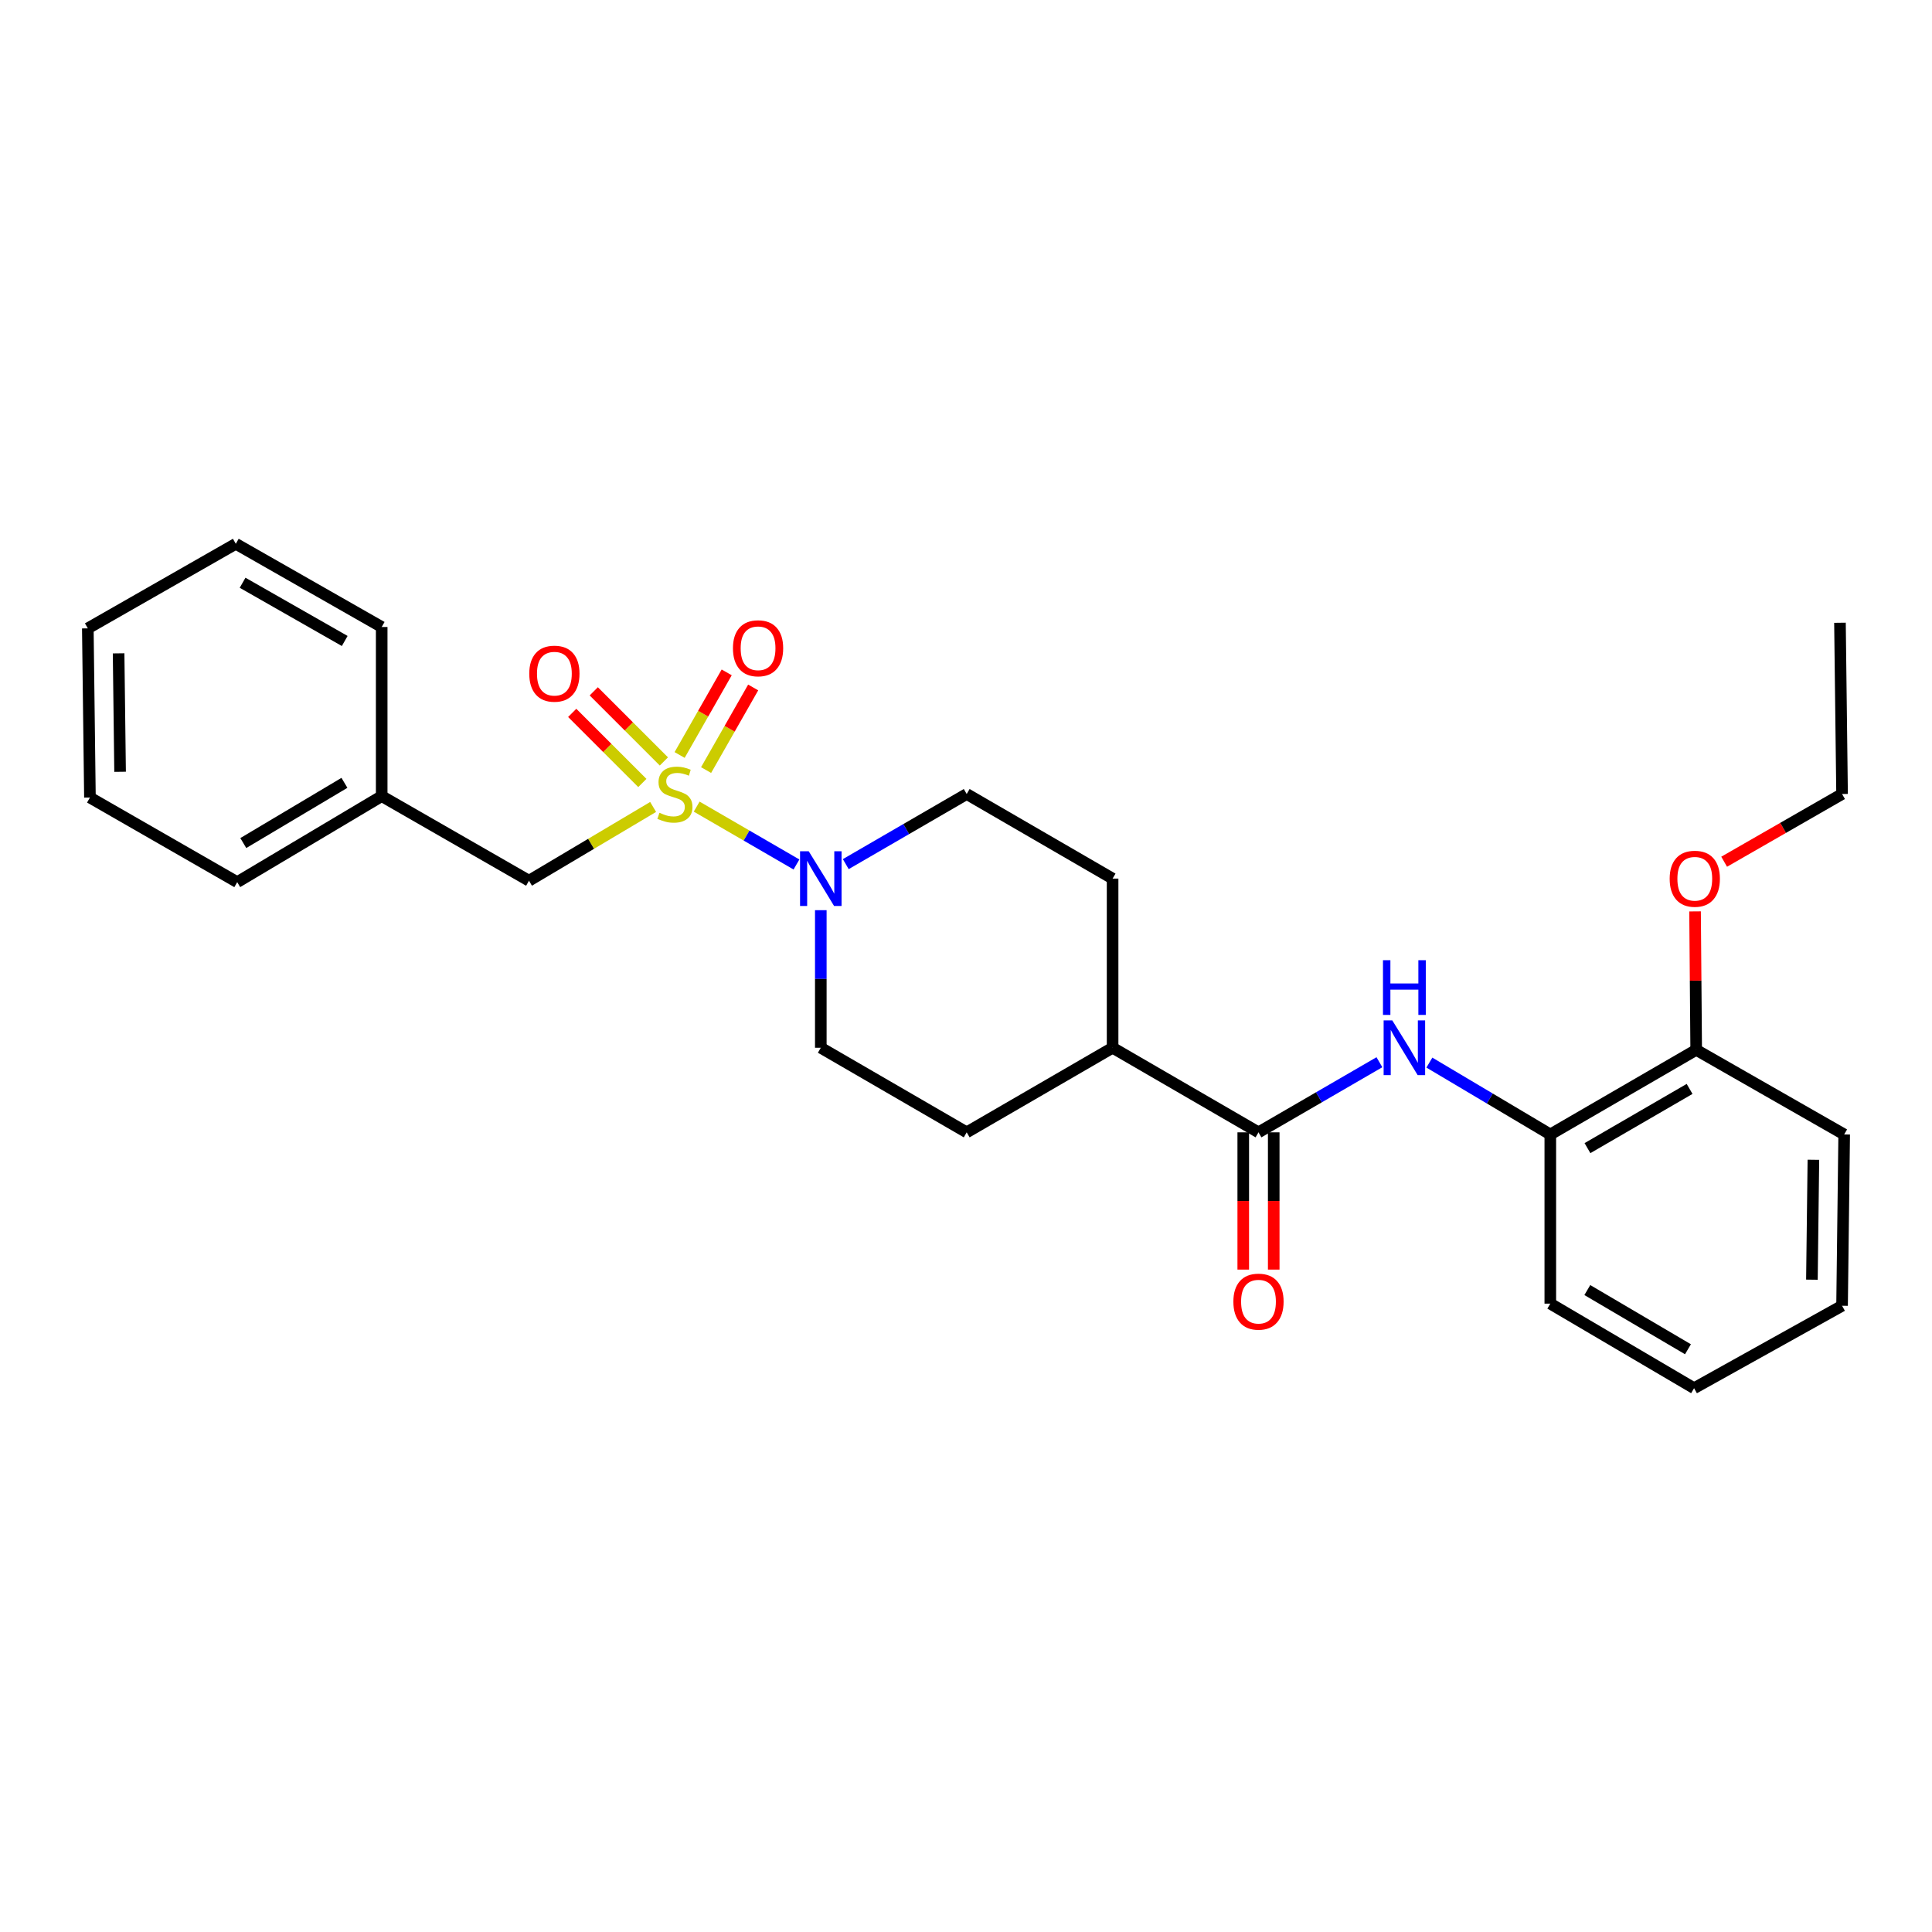 <?xml version='1.0' encoding='iso-8859-1'?>
<svg version='1.1' baseProfile='full'
              xmlns='http://www.w3.org/2000/svg'
                      xmlns:rdkit='http://www.rdkit.org/xml'
                      xmlns:xlink='http://www.w3.org/1999/xlink'
                  xml:space='preserve'
width='1000px' height='1000px' viewBox='0 0 1000 1000'>
<!-- END OF HEADER -->
<rect style='opacity:1.0;fill:#FFFFFF;stroke:none' width='1000' height='1000' x='0' y='0'> </rect>
<path class='bond-0' d='M 360.597,417.507 L 386.424,432.482' style='fill:none;fill-rule:evenodd;stroke:#CCCC00;stroke-width:6px;stroke-linecap:butt;stroke-linejoin:miter;stroke-opacity:1' />
<path class='bond-0' d='M 386.424,432.482 L 412.25,447.457' style='fill:none;fill-rule:evenodd;stroke:#0000FF;stroke-width:6px;stroke-linecap:butt;stroke-linejoin:miter;stroke-opacity:1' />
<path class='bond-3' d='M 338.058,417.677 L 305.932,436.767' style='fill:none;fill-rule:evenodd;stroke:#CCCC00;stroke-width:6px;stroke-linecap:butt;stroke-linejoin:miter;stroke-opacity:1' />
<path class='bond-3' d='M 305.932,436.767 L 273.805,455.856' style='fill:none;fill-rule:evenodd;stroke:#000000;stroke-width:6px;stroke-linecap:butt;stroke-linejoin:miter;stroke-opacity:1' />
<path class='bond-4' d='M 343.625,394.117 L 325.477,375.975' style='fill:none;fill-rule:evenodd;stroke:#CCCC00;stroke-width:6px;stroke-linecap:butt;stroke-linejoin:miter;stroke-opacity:1' />
<path class='bond-4' d='M 325.477,375.975 L 307.33,357.833' style='fill:none;fill-rule:evenodd;stroke:#FF0000;stroke-width:6px;stroke-linecap:butt;stroke-linejoin:miter;stroke-opacity:1' />
<path class='bond-4' d='M 332.474,405.271 L 314.327,387.129' style='fill:none;fill-rule:evenodd;stroke:#CCCC00;stroke-width:6px;stroke-linecap:butt;stroke-linejoin:miter;stroke-opacity:1' />
<path class='bond-4' d='M 314.327,387.129 L 296.179,368.987' style='fill:none;fill-rule:evenodd;stroke:#FF0000;stroke-width:6px;stroke-linecap:butt;stroke-linejoin:miter;stroke-opacity:1' />
<path class='bond-5' d='M 365.472,398.589 L 377.657,377.211' style='fill:none;fill-rule:evenodd;stroke:#CCCC00;stroke-width:6px;stroke-linecap:butt;stroke-linejoin:miter;stroke-opacity:1' />
<path class='bond-5' d='M 377.657,377.211 L 389.842,355.833' style='fill:none;fill-rule:evenodd;stroke:#FF0000;stroke-width:6px;stroke-linecap:butt;stroke-linejoin:miter;stroke-opacity:1' />
<path class='bond-5' d='M 351.77,390.779 L 363.955,369.401' style='fill:none;fill-rule:evenodd;stroke:#CCCC00;stroke-width:6px;stroke-linecap:butt;stroke-linejoin:miter;stroke-opacity:1' />
<path class='bond-5' d='M 363.955,369.401 L 376.139,348.023' style='fill:none;fill-rule:evenodd;stroke:#FF0000;stroke-width:6px;stroke-linecap:butt;stroke-linejoin:miter;stroke-opacity:1' />
<path class='bond-8' d='M 437.769,447.268 L 469.064,429.122' style='fill:none;fill-rule:evenodd;stroke:#0000FF;stroke-width:6px;stroke-linecap:butt;stroke-linejoin:miter;stroke-opacity:1' />
<path class='bond-8' d='M 469.064,429.122 L 500.359,410.977' style='fill:none;fill-rule:evenodd;stroke:#000000;stroke-width:6px;stroke-linecap:butt;stroke-linejoin:miter;stroke-opacity:1' />
<path class='bond-9' d='M 424.847,471.11 L 424.847,506.711' style='fill:none;fill-rule:evenodd;stroke:#0000FF;stroke-width:6px;stroke-linecap:butt;stroke-linejoin:miter;stroke-opacity:1' />
<path class='bond-9' d='M 424.847,506.711 L 424.847,542.312' style='fill:none;fill-rule:evenodd;stroke:#000000;stroke-width:6px;stroke-linecap:butt;stroke-linejoin:miter;stroke-opacity:1' />
<path class='bond-1' d='M 651.392,586.097 L 575.88,542.312' style='fill:none;fill-rule:evenodd;stroke:#000000;stroke-width:6px;stroke-linecap:butt;stroke-linejoin:miter;stroke-opacity:1' />
<path class='bond-2' d='M 651.392,586.097 L 682.688,567.951' style='fill:none;fill-rule:evenodd;stroke:#000000;stroke-width:6px;stroke-linecap:butt;stroke-linejoin:miter;stroke-opacity:1' />
<path class='bond-2' d='M 682.688,567.951 L 713.983,549.805' style='fill:none;fill-rule:evenodd;stroke:#0000FF;stroke-width:6px;stroke-linecap:butt;stroke-linejoin:miter;stroke-opacity:1' />
<path class='bond-10' d='M 643.507,586.097 L 643.507,621.618' style='fill:none;fill-rule:evenodd;stroke:#000000;stroke-width:6px;stroke-linecap:butt;stroke-linejoin:miter;stroke-opacity:1' />
<path class='bond-10' d='M 643.507,621.618 L 643.507,657.14' style='fill:none;fill-rule:evenodd;stroke:#FF0000;stroke-width:6px;stroke-linecap:butt;stroke-linejoin:miter;stroke-opacity:1' />
<path class='bond-10' d='M 659.278,586.097 L 659.278,621.618' style='fill:none;fill-rule:evenodd;stroke:#000000;stroke-width:6px;stroke-linecap:butt;stroke-linejoin:miter;stroke-opacity:1' />
<path class='bond-10' d='M 659.278,621.618 L 659.278,657.14' style='fill:none;fill-rule:evenodd;stroke:#FF0000;stroke-width:6px;stroke-linecap:butt;stroke-linejoin:miter;stroke-opacity:1' />
<path class='bond-6' d='M 739.841,549.999 L 771.138,568.596' style='fill:none;fill-rule:evenodd;stroke:#0000FF;stroke-width:6px;stroke-linecap:butt;stroke-linejoin:miter;stroke-opacity:1' />
<path class='bond-6' d='M 771.138,568.596 L 802.434,587.192' style='fill:none;fill-rule:evenodd;stroke:#000000;stroke-width:6px;stroke-linecap:butt;stroke-linejoin:miter;stroke-opacity:1' />
<path class='bond-14' d='M 273.805,455.856 L 197.566,412.072' style='fill:none;fill-rule:evenodd;stroke:#000000;stroke-width:6px;stroke-linecap:butt;stroke-linejoin:miter;stroke-opacity:1' />
<path class='bond-11' d='M 802.434,587.192 L 877.947,543.408' style='fill:none;fill-rule:evenodd;stroke:#000000;stroke-width:6px;stroke-linecap:butt;stroke-linejoin:miter;stroke-opacity:1' />
<path class='bond-11' d='M 821.673,594.269 L 874.531,563.62' style='fill:none;fill-rule:evenodd;stroke:#000000;stroke-width:6px;stroke-linecap:butt;stroke-linejoin:miter;stroke-opacity:1' />
<path class='bond-16' d='M 802.434,587.192 L 802.434,674.761' style='fill:none;fill-rule:evenodd;stroke:#000000;stroke-width:6px;stroke-linecap:butt;stroke-linejoin:miter;stroke-opacity:1' />
<path class='bond-7' d='M 575.88,542.312 L 500.359,586.097' style='fill:none;fill-rule:evenodd;stroke:#000000;stroke-width:6px;stroke-linecap:butt;stroke-linejoin:miter;stroke-opacity:1' />
<path class='bond-27' d='M 575.88,542.312 L 575.88,454.761' style='fill:none;fill-rule:evenodd;stroke:#000000;stroke-width:6px;stroke-linecap:butt;stroke-linejoin:miter;stroke-opacity:1' />
<path class='bond-13' d='M 500.359,410.977 L 575.88,454.761' style='fill:none;fill-rule:evenodd;stroke:#000000;stroke-width:6px;stroke-linecap:butt;stroke-linejoin:miter;stroke-opacity:1' />
<path class='bond-12' d='M 424.847,542.312 L 500.359,586.097' style='fill:none;fill-rule:evenodd;stroke:#000000;stroke-width:6px;stroke-linecap:butt;stroke-linejoin:miter;stroke-opacity:1' />
<path class='bond-15' d='M 877.947,543.408 L 877.653,507.572' style='fill:none;fill-rule:evenodd;stroke:#000000;stroke-width:6px;stroke-linecap:butt;stroke-linejoin:miter;stroke-opacity:1' />
<path class='bond-15' d='M 877.653,507.572 L 877.359,471.737' style='fill:none;fill-rule:evenodd;stroke:#FF0000;stroke-width:6px;stroke-linecap:butt;stroke-linejoin:miter;stroke-opacity:1' />
<path class='bond-17' d='M 877.947,543.408 L 954.545,587.192' style='fill:none;fill-rule:evenodd;stroke:#000000;stroke-width:6px;stroke-linecap:butt;stroke-linejoin:miter;stroke-opacity:1' />
<path class='bond-19' d='M 197.566,412.072 L 122.781,456.592' style='fill:none;fill-rule:evenodd;stroke:#000000;stroke-width:6px;stroke-linecap:butt;stroke-linejoin:miter;stroke-opacity:1' />
<path class='bond-19' d='M 178.28,405.198 L 125.93,436.362' style='fill:none;fill-rule:evenodd;stroke:#000000;stroke-width:6px;stroke-linecap:butt;stroke-linejoin:miter;stroke-opacity:1' />
<path class='bond-20' d='M 197.566,412.072 L 197.566,324.529' style='fill:none;fill-rule:evenodd;stroke:#000000;stroke-width:6px;stroke-linecap:butt;stroke-linejoin:miter;stroke-opacity:1' />
<path class='bond-18' d='M 892.417,446.032 L 922.934,428.504' style='fill:none;fill-rule:evenodd;stroke:#FF0000;stroke-width:6px;stroke-linecap:butt;stroke-linejoin:miter;stroke-opacity:1' />
<path class='bond-18' d='M 922.934,428.504 L 953.45,410.977' style='fill:none;fill-rule:evenodd;stroke:#000000;stroke-width:6px;stroke-linecap:butt;stroke-linejoin:miter;stroke-opacity:1' />
<path class='bond-22' d='M 802.434,674.761 L 876.851,718.528' style='fill:none;fill-rule:evenodd;stroke:#000000;stroke-width:6px;stroke-linecap:butt;stroke-linejoin:miter;stroke-opacity:1' />
<path class='bond-22' d='M 821.593,667.731 L 873.685,698.368' style='fill:none;fill-rule:evenodd;stroke:#000000;stroke-width:6px;stroke-linecap:butt;stroke-linejoin:miter;stroke-opacity:1' />
<path class='bond-29' d='M 954.545,587.192 L 953.45,675.856' style='fill:none;fill-rule:evenodd;stroke:#000000;stroke-width:6px;stroke-linecap:butt;stroke-linejoin:miter;stroke-opacity:1' />
<path class='bond-29' d='M 938.61,600.297 L 937.844,662.362' style='fill:none;fill-rule:evenodd;stroke:#000000;stroke-width:6px;stroke-linecap:butt;stroke-linejoin:miter;stroke-opacity:1' />
<path class='bond-21' d='M 953.45,410.977 L 952.364,322.339' style='fill:none;fill-rule:evenodd;stroke:#000000;stroke-width:6px;stroke-linecap:butt;stroke-linejoin:miter;stroke-opacity:1' />
<path class='bond-24' d='M 122.781,456.592 L 46.55,412.808' style='fill:none;fill-rule:evenodd;stroke:#000000;stroke-width:6px;stroke-linecap:butt;stroke-linejoin:miter;stroke-opacity:1' />
<path class='bond-25' d='M 197.566,324.529 L 122.053,281.472' style='fill:none;fill-rule:evenodd;stroke:#000000;stroke-width:6px;stroke-linecap:butt;stroke-linejoin:miter;stroke-opacity:1' />
<path class='bond-25' d='M 178.426,331.772 L 125.568,301.632' style='fill:none;fill-rule:evenodd;stroke:#000000;stroke-width:6px;stroke-linecap:butt;stroke-linejoin:miter;stroke-opacity:1' />
<path class='bond-23' d='M 876.851,718.528 L 953.45,675.856' style='fill:none;fill-rule:evenodd;stroke:#000000;stroke-width:6px;stroke-linecap:butt;stroke-linejoin:miter;stroke-opacity:1' />
<path class='bond-28' d='M 46.55,412.808 L 45.455,325.239' style='fill:none;fill-rule:evenodd;stroke:#000000;stroke-width:6px;stroke-linecap:butt;stroke-linejoin:miter;stroke-opacity:1' />
<path class='bond-28' d='M 62.156,399.475 L 61.389,338.177' style='fill:none;fill-rule:evenodd;stroke:#000000;stroke-width:6px;stroke-linecap:butt;stroke-linejoin:miter;stroke-opacity:1' />
<path class='bond-26' d='M 122.053,281.472 L 45.455,325.239' style='fill:none;fill-rule:evenodd;stroke:#000000;stroke-width:6px;stroke-linecap:butt;stroke-linejoin:miter;stroke-opacity:1' />
<path  class='atom-0' d='M 341.335 420.697
Q 341.655 420.817, 342.975 421.377
Q 344.295 421.937, 345.735 422.297
Q 347.215 422.617, 348.655 422.617
Q 351.335 422.617, 352.895 421.337
Q 354.455 420.017, 354.455 417.737
Q 354.455 416.177, 353.655 415.217
Q 352.895 414.257, 351.695 413.737
Q 350.495 413.217, 348.495 412.617
Q 345.975 411.857, 344.455 411.137
Q 342.975 410.417, 341.895 408.897
Q 340.855 407.377, 340.855 404.817
Q 340.855 401.257, 343.255 399.057
Q 345.695 396.857, 350.495 396.857
Q 353.775 396.857, 357.495 398.417
L 356.575 401.497
Q 353.175 400.097, 350.615 400.097
Q 347.855 400.097, 346.335 401.257
Q 344.815 402.377, 344.855 404.337
Q 344.855 405.857, 345.615 406.777
Q 346.415 407.697, 347.535 408.217
Q 348.695 408.737, 350.615 409.337
Q 353.175 410.137, 354.695 410.937
Q 356.215 411.737, 357.295 413.377
Q 358.415 414.977, 358.415 417.737
Q 358.415 421.657, 355.775 423.777
Q 353.175 425.857, 348.815 425.857
Q 346.295 425.857, 344.375 425.297
Q 342.495 424.777, 340.255 423.857
L 341.335 420.697
' fill='#CCCC00'/>
<path  class='atom-1' d='M 418.587 440.601
L 427.867 455.601
Q 428.787 457.081, 430.267 459.761
Q 431.747 462.441, 431.827 462.601
L 431.827 440.601
L 435.587 440.601
L 435.587 468.921
L 431.707 468.921
L 421.747 452.521
Q 420.587 450.601, 419.347 448.401
Q 418.147 446.201, 417.787 445.521
L 417.787 468.921
L 414.107 468.921
L 414.107 440.601
L 418.587 440.601
' fill='#0000FF'/>
<path  class='atom-3' d='M 720.645 528.152
L 729.925 543.152
Q 730.845 544.632, 732.325 547.312
Q 733.805 549.992, 733.885 550.152
L 733.885 528.152
L 737.645 528.152
L 737.645 556.472
L 733.765 556.472
L 723.805 540.072
Q 722.645 538.152, 721.405 535.952
Q 720.205 533.752, 719.845 533.072
L 719.845 556.472
L 716.165 556.472
L 716.165 528.152
L 720.645 528.152
' fill='#0000FF'/>
<path  class='atom-3' d='M 715.825 497
L 719.665 497
L 719.665 509.04
L 734.145 509.04
L 734.145 497
L 737.985 497
L 737.985 525.32
L 734.145 525.32
L 734.145 512.24
L 719.665 512.24
L 719.665 525.32
L 715.825 525.32
L 715.825 497
' fill='#0000FF'/>
<path  class='atom-5' d='M 273.948 348.688
Q 273.948 341.888, 277.308 338.088
Q 280.668 334.288, 286.948 334.288
Q 293.228 334.288, 296.588 338.088
Q 299.948 341.888, 299.948 348.688
Q 299.948 355.568, 296.548 359.488
Q 293.148 363.368, 286.948 363.368
Q 280.708 363.368, 277.308 359.488
Q 273.948 355.608, 273.948 348.688
M 286.948 360.168
Q 291.268 360.168, 293.588 357.288
Q 295.948 354.368, 295.948 348.688
Q 295.948 343.128, 293.588 340.328
Q 291.268 337.488, 286.948 337.488
Q 282.628 337.488, 280.268 340.288
Q 277.948 343.088, 277.948 348.688
Q 277.948 354.408, 280.268 357.288
Q 282.628 360.168, 286.948 360.168
' fill='#FF0000'/>
<path  class='atom-6' d='M 379.374 335.544
Q 379.374 328.744, 382.734 324.944
Q 386.094 321.144, 392.374 321.144
Q 398.654 321.144, 402.014 324.944
Q 405.374 328.744, 405.374 335.544
Q 405.374 342.424, 401.974 346.344
Q 398.574 350.224, 392.374 350.224
Q 386.134 350.224, 382.734 346.344
Q 379.374 342.464, 379.374 335.544
M 392.374 347.024
Q 396.694 347.024, 399.014 344.144
Q 401.374 341.224, 401.374 335.544
Q 401.374 329.984, 399.014 327.184
Q 396.694 324.344, 392.374 324.344
Q 388.054 324.344, 385.694 327.144
Q 383.374 329.944, 383.374 335.544
Q 383.374 341.264, 385.694 344.144
Q 388.054 347.024, 392.374 347.024
' fill='#FF0000'/>
<path  class='atom-11' d='M 638.392 673.728
Q 638.392 666.928, 641.752 663.128
Q 645.112 659.328, 651.392 659.328
Q 657.672 659.328, 661.032 663.128
Q 664.392 666.928, 664.392 673.728
Q 664.392 680.608, 660.992 684.528
Q 657.592 688.408, 651.392 688.408
Q 645.152 688.408, 641.752 684.528
Q 638.392 680.648, 638.392 673.728
M 651.392 685.208
Q 655.712 685.208, 658.032 682.328
Q 660.392 679.408, 660.392 673.728
Q 660.392 668.168, 658.032 665.368
Q 655.712 662.528, 651.392 662.528
Q 647.072 662.528, 644.712 665.328
Q 642.392 668.128, 642.392 673.728
Q 642.392 679.448, 644.712 682.328
Q 647.072 685.208, 651.392 685.208
' fill='#FF0000'/>
<path  class='atom-16' d='M 864.219 454.841
Q 864.219 448.041, 867.579 444.241
Q 870.939 440.441, 877.219 440.441
Q 883.499 440.441, 886.859 444.241
Q 890.219 448.041, 890.219 454.841
Q 890.219 461.721, 886.819 465.641
Q 883.419 469.521, 877.219 469.521
Q 870.979 469.521, 867.579 465.641
Q 864.219 461.761, 864.219 454.841
M 877.219 466.321
Q 881.539 466.321, 883.859 463.441
Q 886.219 460.521, 886.219 454.841
Q 886.219 449.281, 883.859 446.481
Q 881.539 443.641, 877.219 443.641
Q 872.899 443.641, 870.539 446.441
Q 868.219 449.241, 868.219 454.841
Q 868.219 460.561, 870.539 463.441
Q 872.899 466.321, 877.219 466.321
' fill='#FF0000'/>
</svg>
